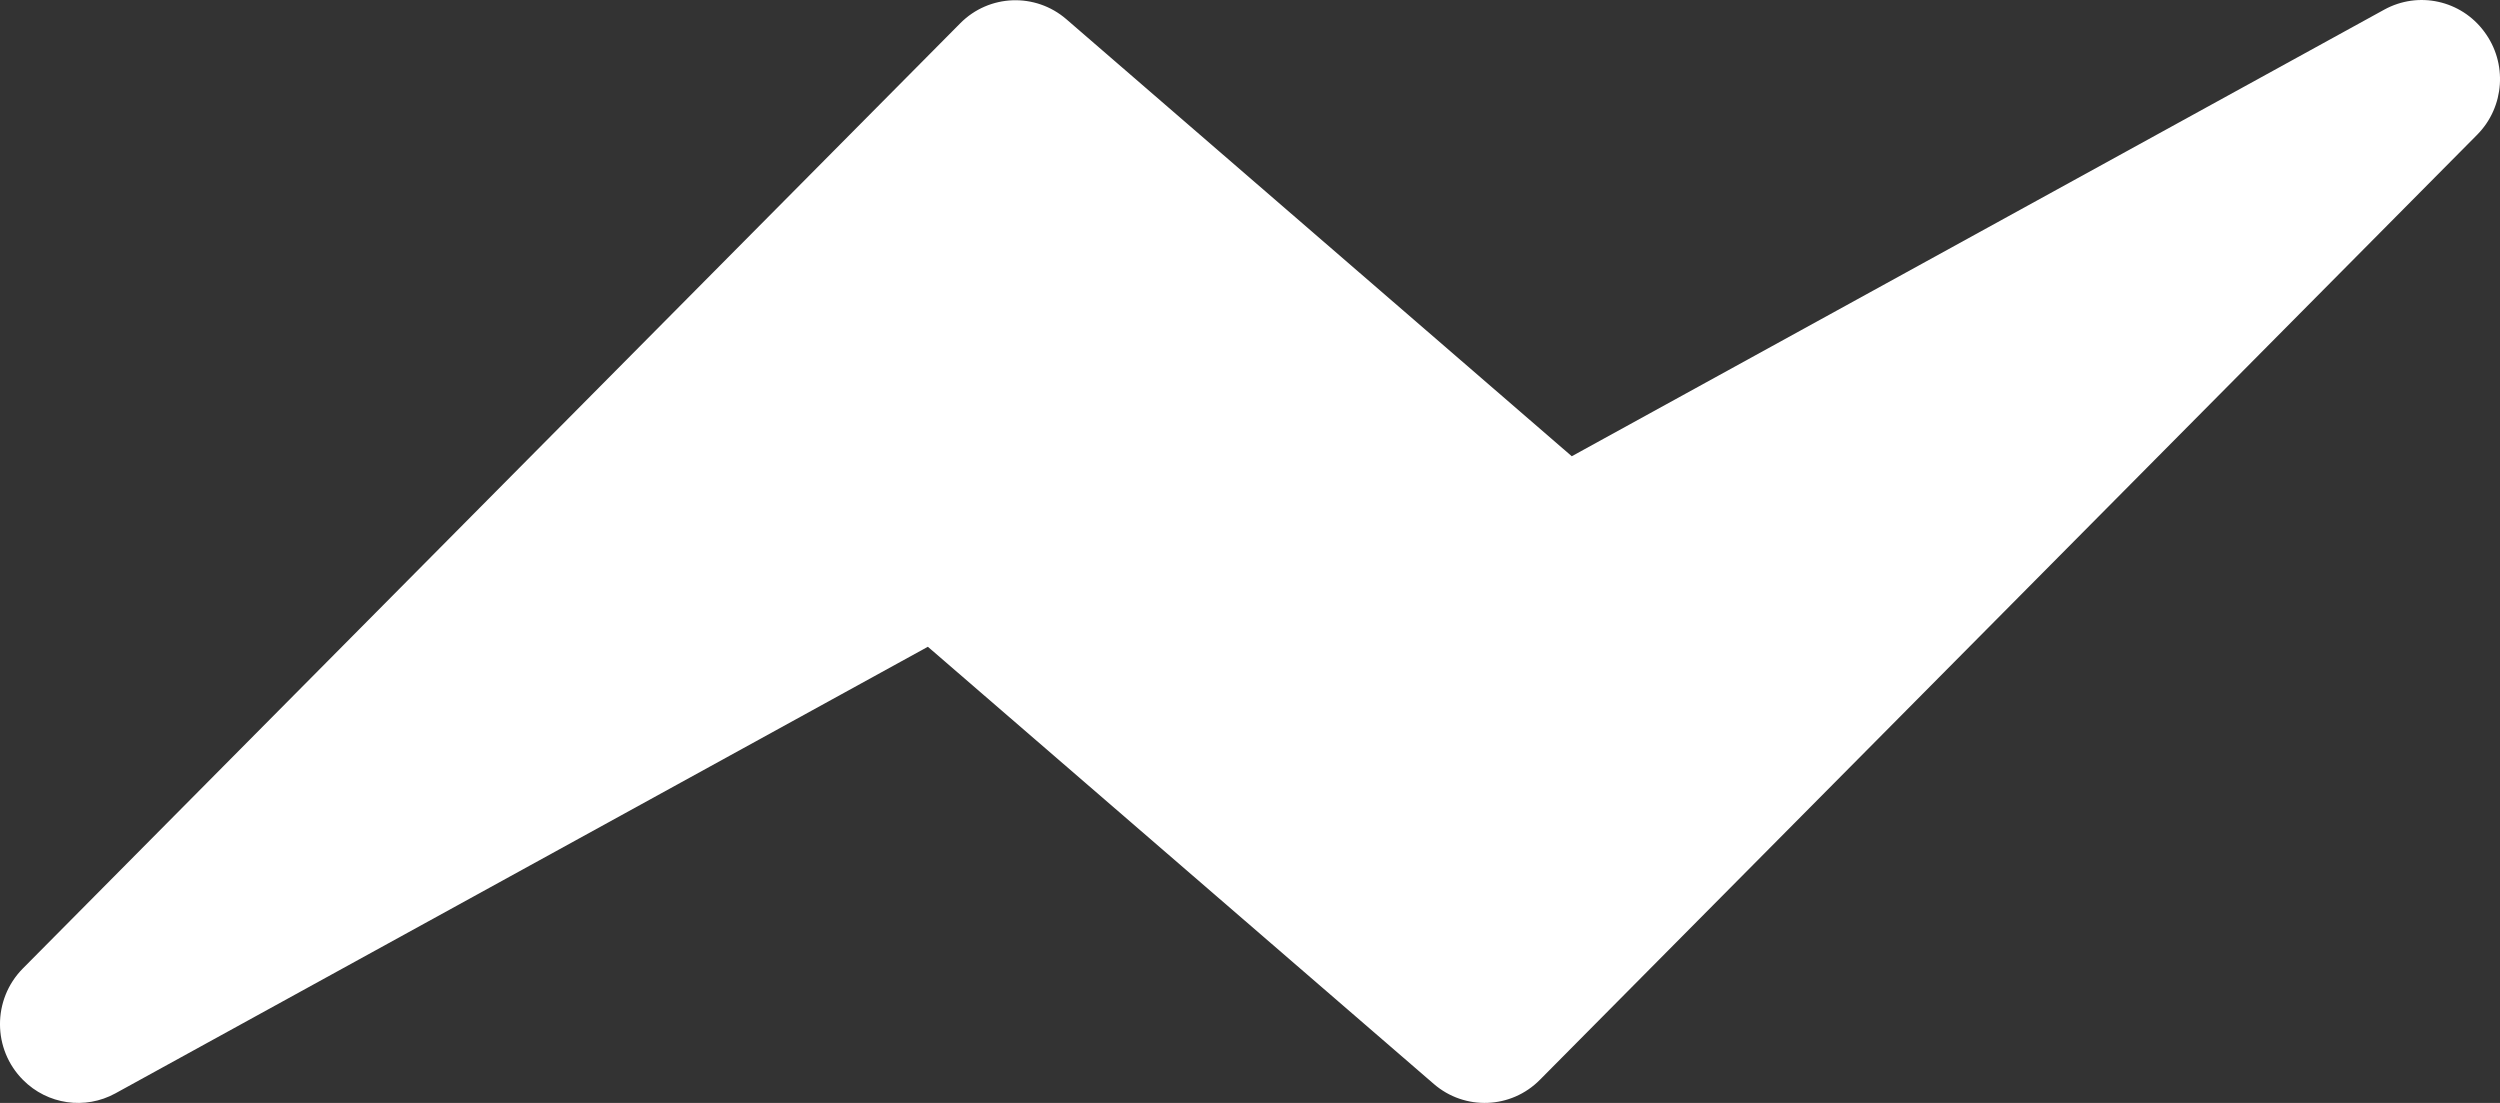 <svg width="34" height="15" viewBox="0 0 34 15" fill="none" xmlns="http://www.w3.org/2000/svg">
<rect x="0" y="0" width="34" height="15" fill="#333333" stroke="none"/>
<path d="M33.786 0.431C33.47 0.003 32.89 -0.124 32.426 0.131L21.376 6.205L14.502 0.261C14.08 -0.103 13.451 -0.079 13.059 0.317L0.309 13.173C-0.105 13.593 -0.103 14.271 0.314 14.688C0.646 15.022 1.157 15.096 1.569 14.87L12.619 8.796L19.5 14.742C19.921 15.106 20.55 15.082 20.942 14.686L33.692 1.83C34.064 1.452 34.104 0.856 33.786 0.431Z" fill="white"/>
</svg>
